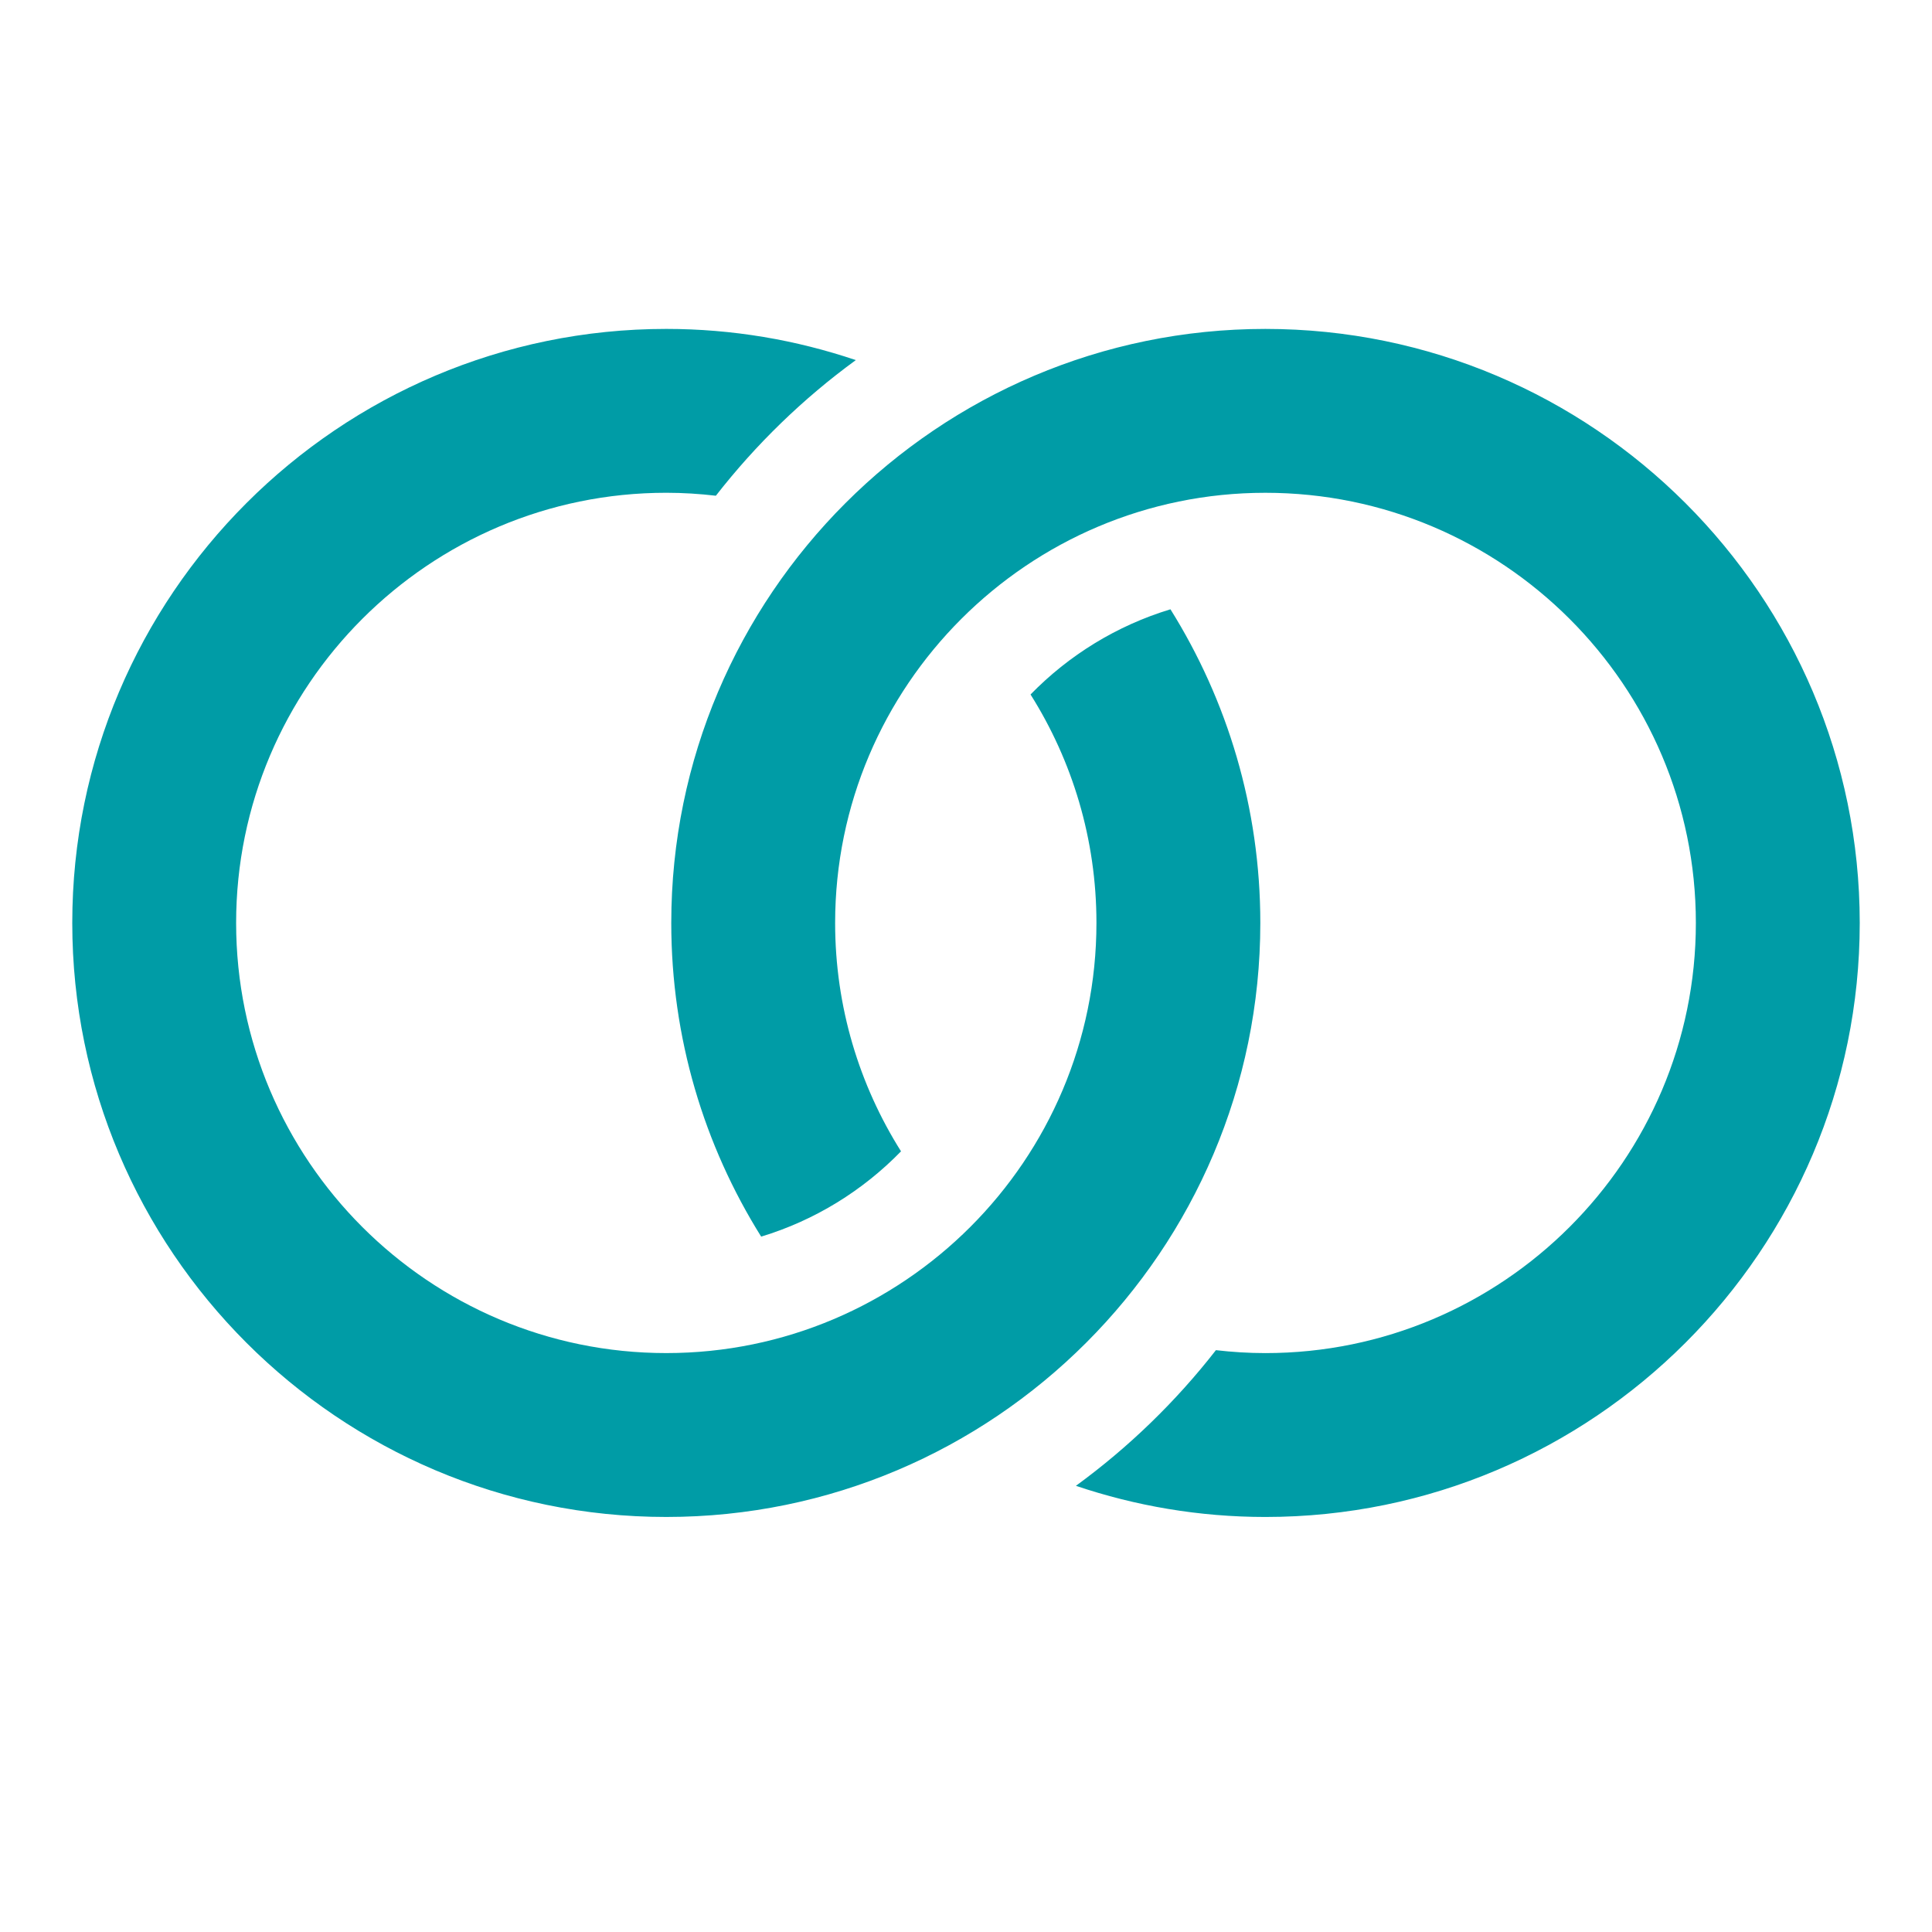 <?xml version="1.0" encoding="utf-8"?>
<!-- Generator: Adobe Illustrator 16.0.0, SVG Export Plug-In . SVG Version: 6.00 Build 0)  -->
<!DOCTYPE svg PUBLIC "-//W3C//DTD SVG 1.1//EN" "http://www.w3.org/Graphics/SVG/1.1/DTD/svg11.dtd">
<svg version="1.1" id="Layer_1" xmlns="http://www.w3.org/2000/svg" xmlns:xlink="http://www.w3.org/1999/xlink" x="0px" y="0px"
	 width="294.5px" height="294.5px" viewBox="0 0 294.5 294.5" enable-background="new 0 0 294.5 294.5" xml:space="preserve">
<g>
	<path fill="#009CA6" d="M178.415,92.877c8.676,13.881,13.699,30.265,13.699,47.808c0,49.929-40.621,90.55-90.551,90.55
		c-49.928,0-90.547-40.621-90.547-90.55c0-49.928,40.619-90.548,90.547-90.548c10.102,0,19.811,1.689,28.891,4.755
		c-8.04,5.863-15.219,12.832-21.332,20.673c-2.482-0.287-5.001-0.45-7.56-0.45c-36.154,0-65.569,29.416-65.569,65.569
		c0,36.156,29.415,65.57,65.569,65.57c36.157,0,65.572-29.414,65.572-65.57c0-12.787-3.687-24.727-10.046-34.821
		C162.914,99.882,170.225,95.359,178.415,92.877L178.415,92.877z M192.884,50.138c-49.935,0-90.561,40.62-90.561,90.548
		c0,17.547,5.024,33.935,13.703,47.815c8.191-2.48,15.494-7.017,21.319-13c-6.358-10.093-10.044-22.029-10.044-34.815
		c0-36.154,29.421-65.569,65.583-65.569c36.184,0,65.621,29.416,65.621,65.569c0,36.156-29.438,65.57-65.621,65.57
		c-2.55,0-5.063-0.161-7.539-0.447c-6.112,7.845-13.302,14.81-21.341,20.678c9.077,3.062,18.783,4.749,28.88,4.749
		c49.957,0,90.601-40.621,90.601-90.55C283.484,90.758,242.841,50.138,192.884,50.138L192.884,50.138z"/>
</g>
</svg>
